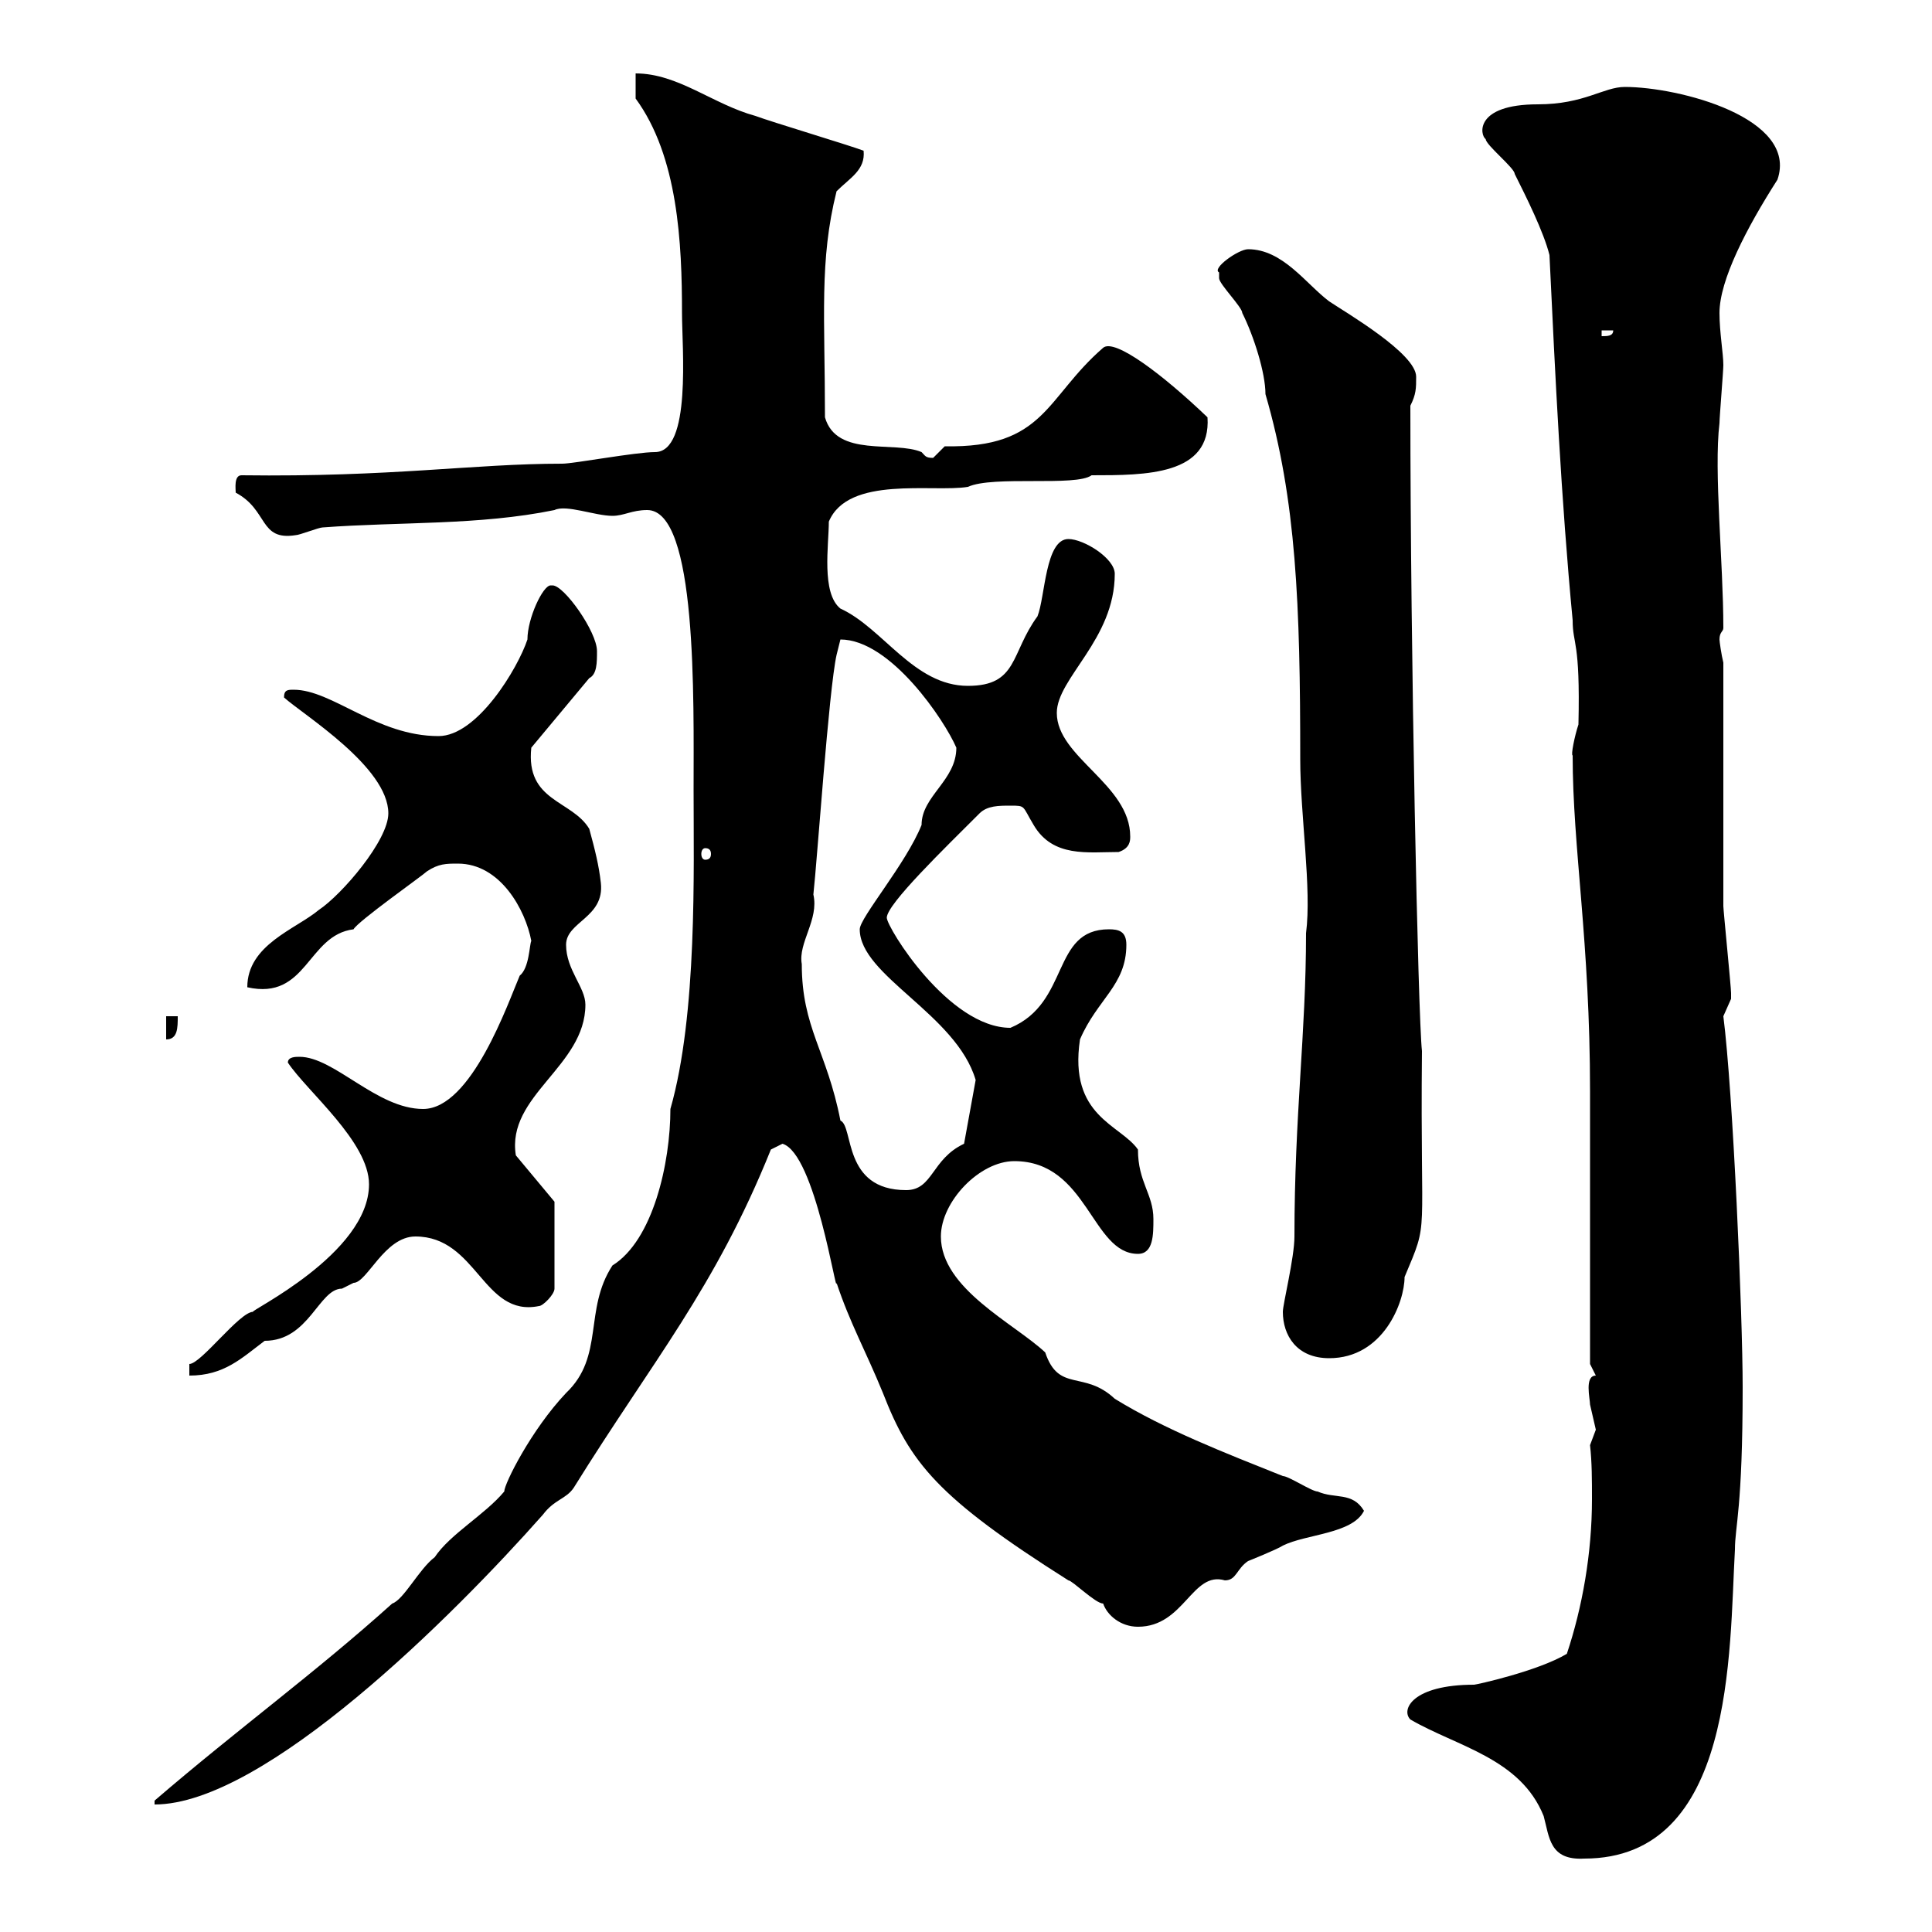 <svg xmlns="http://www.w3.org/2000/svg" xmlns:xlink="http://www.w3.org/1999/xlink" width="300" height="300"><path d="M219 267C226.20 271.20 236.10 273 239.70 282C240.60 285.30 240.60 288.90 246 288.60C269.40 288.60 268.50 256.50 269.40 240.60C269.40 237 270.60 234.30 270.60 215.40C270.60 204.30 269.10 169.50 267.60 157.80C267.60 157.80 268.80 155.10 268.80 155.10C268.80 154.20 268.80 154.20 268.80 154.20C268.80 153.30 267.60 141.30 267.60 140.70C267.60 135.30 267.60 108.30 267.60 102.90C267.30 101.70 267 99.60 267 99.30C267 98.10 267.60 98.10 267.60 97.50C267.60 87.30 266.10 73.20 267 65.70C267 64.80 267.60 57.60 267.60 56.70C267.60 54.90 267 51.60 267 48.60C267 43.50 271.20 35.40 276 27.90C279.30 18.30 260.70 13.50 252.30 13.50C249 13.50 246 16.20 238.80 16.20C228.90 16.20 229.80 21 230.70 21.60C230.70 22.50 235.20 26.10 235.20 27C237 30.60 239.70 36 240.60 39.60C241.50 58.50 242.40 77.40 244.20 96.30C244.20 100.20 245.40 99.30 245.10 112.50C244.50 114.30 243.90 117.30 244.20 117.30C244.20 131.70 246.90 146.10 246.90 169.50L246.90 211.80L247.80 213.60C246 213.60 246.90 217.20 246.90 218.10C246.90 218.10 247.80 222 247.80 222C247.80 222 246.90 224.40 246.90 224.40C247.20 227.10 247.20 229.80 247.20 232.80C247.20 241.20 245.70 249.60 243.30 256.80C238.80 259.50 229.20 261.60 228.90 261.60C219.30 261.60 217.50 265.50 219 267ZM107.70 122.70C107.70 135 108.30 157.50 104.10 172.20C104.10 180.60 101.40 192.60 95.10 196.50C90.60 203.40 93.90 210.60 87.90 216.30C82.50 222 78.30 230.40 78.30 231.60C75.30 235.20 69.90 238.20 67.50 241.80C65.10 243.60 62.70 248.40 60.90 249C48.90 259.80 36.90 268.50 24 279.60L24 280.20C41.10 280.20 70.50 250.80 84.30 235.20C86.10 232.80 87.90 232.80 89.10 231C101.40 211.20 111 200.10 119.70 178.50C119.70 178.50 121.50 177.60 121.50 177.60C126.60 179.10 129.90 201.60 129.90 199.20C132 205.50 134.40 209.70 137.10 216.30C141.30 227.10 145.50 232.50 165.90 245.40C166.50 245.40 170.10 249 171.30 249C171.90 250.80 174 252.60 176.70 252.60C183.90 252.60 185.10 243.90 190.20 245.40C192 245.40 192 243.60 193.80 242.40C193.80 242.40 198.30 240.60 199.20 240C202.80 238.20 210 238.20 211.80 234.60C210 231.60 207.30 232.80 204.60 231.60C203.70 231.60 200.10 229.20 199.20 229.20C190.20 225.60 180.90 222 173.10 217.20C168.30 212.70 164.40 216.30 162.30 210C157.50 205.50 146.10 200.10 146.10 192C146.10 186.60 152.10 180.30 157.50 180.30C168.90 180.30 169.50 194.70 176.70 194.70C179.10 194.70 179.10 191.70 179.10 189.30C179.10 185.40 176.70 183.60 176.70 178.50C174 174.60 165.90 173.40 167.70 161.40C170.40 155.10 174.90 153 174.90 146.70C174.90 144.60 173.70 144.30 172.20 144.30C163.20 144.30 166.20 155.70 156.90 159.60C147.30 159.60 137.70 144 137.70 142.50C137.70 140.40 146.70 131.70 152.10 126.30C153.30 125.10 155.10 125.10 156.90 125.10C159.30 125.10 158.70 125.10 160.50 128.10C163.50 133.20 168.90 132.30 173.70 132.30C175.50 131.70 175.50 130.50 175.50 129.90C175.50 121.80 164.10 117.60 164.10 110.70C164.10 105.30 173.10 99.30 173.10 89.10C173.10 86.70 168.30 83.70 165.90 83.70C162.30 83.70 162.30 92.70 161.10 95.70C156.90 101.40 158.10 106.50 150.30 106.50C141.90 106.50 137.10 97.50 130.50 94.50C127.50 92.10 128.70 84.60 128.70 81C131.70 73.80 144.90 76.50 150.30 75.60C154.20 73.80 167.10 75.60 169.50 73.80C177.90 73.80 188.10 73.80 187.50 64.80C180.60 58.20 173.10 52.50 171.30 54C162.30 61.80 162.30 69.60 146.70 69.30C146.70 69.30 144.90 71.10 144.90 71.10C143.70 71.10 143.70 70.80 143.10 70.20C138.90 68.40 129.90 71.10 128.10 64.80C128.10 49.20 127.20 40.50 129.90 29.70C132 27.60 134.40 26.40 134.10 23.40C131.70 22.50 119.70 18.90 117.30 18C110.70 16.20 105.30 11.40 98.70 11.40L98.70 15.30C105.30 24.30 105.90 37.80 105.90 48.60C105.90 54 107.40 70.20 101.70 70.20C98.70 70.20 89.10 72 87.30 72C73.50 72 60.90 74.10 37.50 73.80C36.30 73.80 36.60 75.90 36.60 76.50C41.70 79.20 40.20 84 45.90 83.10C46.50 83.10 49.50 81.90 50.10 81.90C62.10 81 74.40 81.60 86.10 79.20C87.90 78.30 92.40 80.10 95.10 80.10C96.90 80.10 98.10 79.20 100.50 79.20C108.30 79.20 107.70 108.60 107.70 122.70ZM57.30 183.90C57.30 194.70 38.40 203.70 39.30 203.70C37.20 203.70 31.20 211.80 29.40 211.80L29.40 213.60C34.80 213.60 37.50 210.90 41.10 208.20C48 208.20 49.50 200.10 53.10 200.10C53.10 200.10 54.90 199.20 54.90 199.20C57 199.20 59.70 192 64.50 192C74.10 192 75 204.60 83.70 202.80C84.30 202.80 86.10 201 86.10 200.10L86.10 186.60L80.10 179.40C78.60 170.10 90.90 165.60 90.90 156C90.90 153.30 87.90 150.60 87.90 146.70C87.90 143.10 93.90 142.50 93.30 137.10C93 134.40 92.40 132 91.50 128.70C88.80 124.20 81.60 124.50 82.50 116.10L91.50 105.30C92.70 104.70 92.70 102.90 92.70 101.10C92.70 98.10 87.60 90.90 85.80 90.90C85.50 90.90 85.50 90.90 85.50 90.90C84.30 90.90 81.90 96 81.90 99.30C80.40 103.80 74.10 114.30 68.10 114.30C58.50 114.30 51.60 107.10 45.60 107.10C44.70 107.10 44.10 107.10 44.10 108.30C47.10 111 60.30 119.10 60.30 126.30C60.30 130.50 53.10 138.90 49.50 141.30C45.90 144.30 38.40 146.70 38.40 153.30C47.70 155.40 47.70 145.20 54.90 144.30C55.50 143.10 65.70 135.90 66.30 135.30C68.10 134.10 69.30 134.10 71.10 134.10C77.70 134.10 81.60 141.30 82.50 146.10C82.20 146.70 82.20 150.30 80.70 151.50C78.90 155.70 73.20 172.20 65.70 172.20C58.50 172.20 51.90 164.10 46.50 164.10C45.90 164.10 44.70 164.10 44.70 165C47.70 169.50 57.30 177.30 57.30 183.90ZM199.20 203.70C199.20 207.30 201.30 210.90 206.40 210.90C214.80 210.90 218.10 202.20 218.10 198.30C222 189 220.50 193.50 220.80 163.20C220.20 157.80 219 102 219 63C219.90 61.20 219.90 60.30 219.90 58.50C219.90 54.90 209.10 48.60 206.40 46.80C202.80 44.10 199.20 38.70 193.80 38.70C192.30 38.70 188.10 41.70 189.30 42.30C189.30 42.30 189.30 43.20 189.30 43.20C189.30 44.10 192.90 47.70 192.90 48.60C194.70 52.20 196.50 57.90 196.50 61.20C201.30 77.70 201.90 93.90 201.90 117.90C201.90 126.60 203.70 138 202.80 144.90C202.80 160.50 201 173.10 201 192C201 195.30 199.20 202.50 199.20 203.70ZM124.50 149.70C123.90 146.40 127.20 142.80 126.30 138.90C126.90 133.50 128.70 107.10 129.90 101.70C129.90 101.70 130.50 99.30 130.50 99.30C138.30 99.30 146.70 111.90 148.50 116.10C148.50 121.20 143.10 123.60 143.10 128.10C140.70 134.10 133.50 142.50 133.50 144.30C133.50 151.50 148.50 157.50 151.50 167.70C151.50 167.70 149.70 177.60 149.70 177.60C144.60 180 144.90 184.80 140.70 184.80C130.80 184.80 132.60 174.90 130.50 174C128.40 163.20 124.50 159.60 124.50 149.70ZM25.80 157.80L25.80 161.40C27.60 161.40 27.60 159.60 27.60 157.80ZM109.50 131.70C110.10 131.70 110.40 132 110.40 132.60C110.40 133.20 110.10 133.50 109.50 133.50C109.20 133.50 108.90 133.20 108.90 132.60C108.90 132 109.20 131.70 109.50 131.70ZM248.70 51.30L250.50 51.30C250.50 52.20 249.60 52.20 248.70 52.20Z"/></svg>